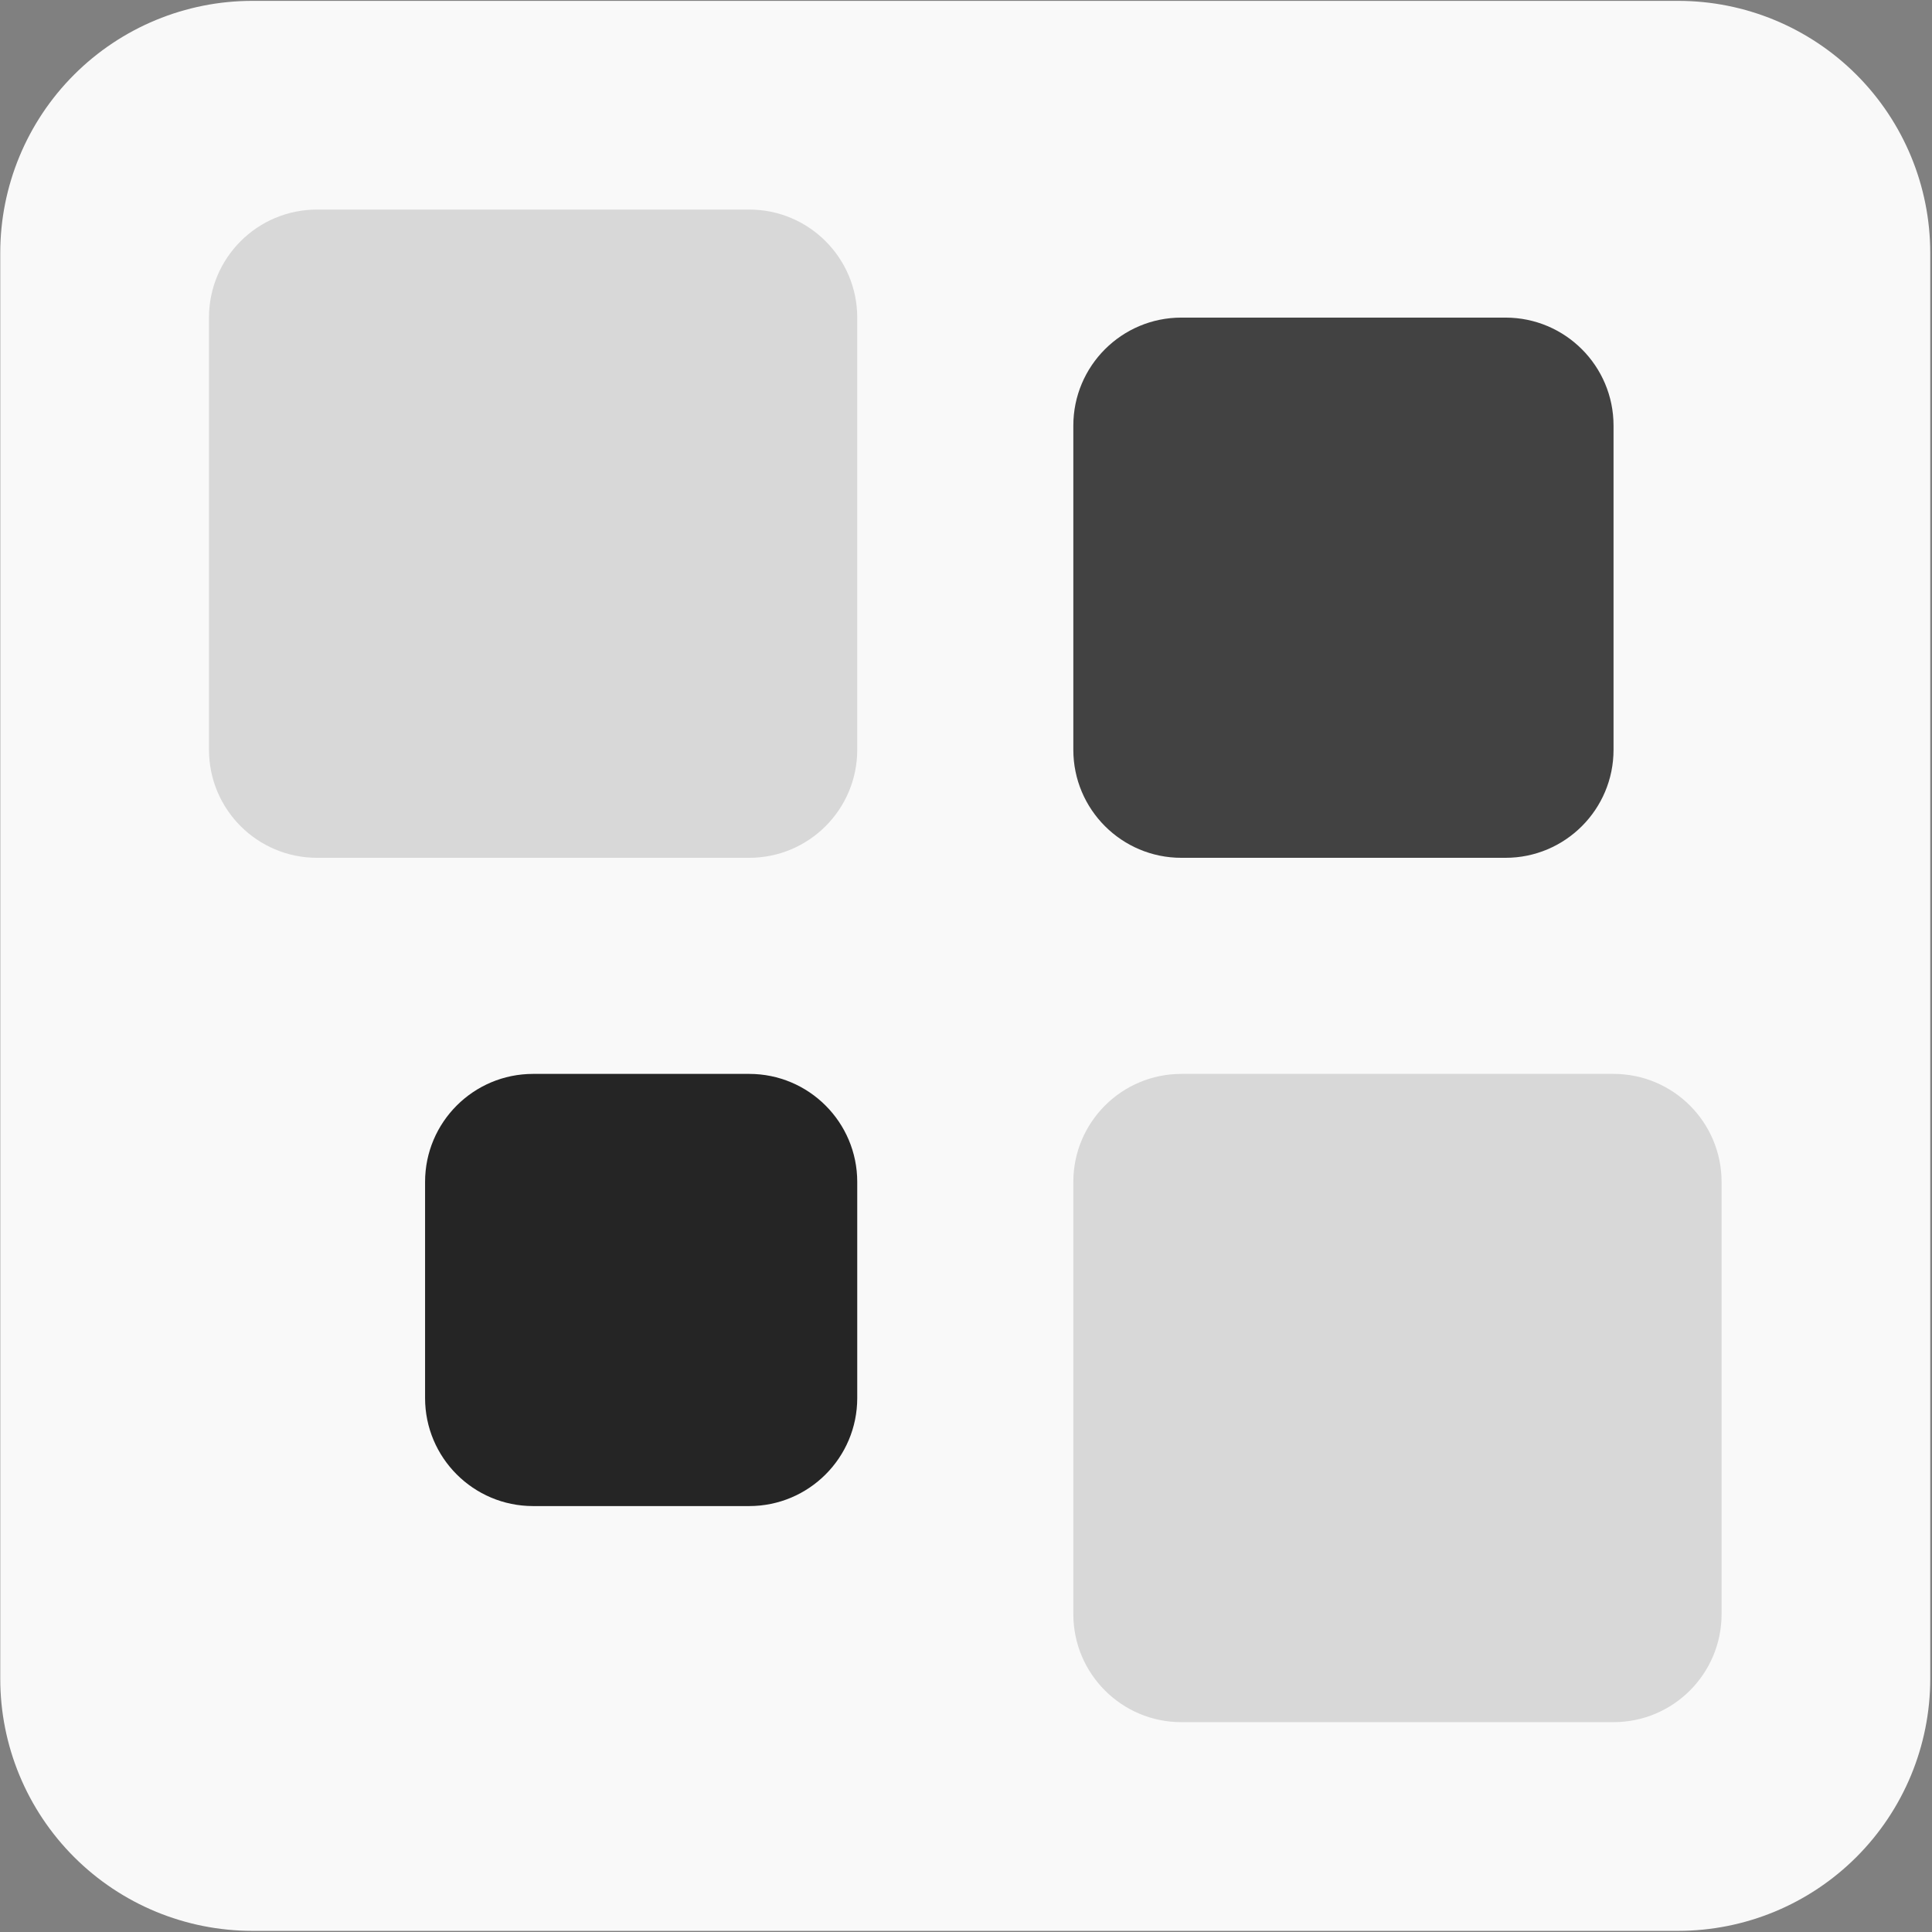 <?xml version="1.0" encoding="UTF-8" standalone="no"?>
<!DOCTYPE svg PUBLIC "-//W3C//DTD SVG 1.1//EN" "http://www.w3.org/Graphics/SVG/1.1/DTD/svg11.dtd">
<svg width="100%" height="100%" viewBox="0 0 1314 1314" version="1.1" xmlns="http://www.w3.org/2000/svg" xmlns:xlink="http://www.w3.org/1999/xlink" xml:space="preserve" xmlns:serif="http://www.serif.com/" style="fill-rule:evenodd;clip-rule:evenodd;stroke-linejoin:round;stroke-miterlimit:2;">
    <rect x="0" y="0" width="1314" height="1314" fill="#808080" stroke="none"/>
    <g transform="matrix(0.64,0,0,0.64,-6602.88,-4695.04)">
        <g>
            <g transform="matrix(1,0,0,1,9354.11,5422.15)">
                <path d="M3014.15,2182.65C3014.15,2111.6 2985.93,2043.47 2935.69,1993.23C2885.45,1942.99 2817.31,1914.77 2746.27,1914.77L1231.04,1914.77C1160,1914.77 1091.86,1942.99 1041.62,1993.23C991.381,2043.47 963.158,2111.6 963.158,2182.65L963.158,3697.87C963.158,3768.92 991.381,3837.06 1041.62,3887.3C1091.86,3937.54 1160,3965.76 1231.04,3965.76C1624.16,3965.76 2353.15,3965.76 2746.27,3965.76C2817.31,3965.76 2885.45,3937.54 2935.69,3887.3C2985.93,3837.06 3014.15,3768.92 3014.15,3697.87C3014.15,3304.76 3014.15,2575.77 3014.15,2182.65Z" style="fill:rgb(249,249,249);"/>
            </g>
            <g id="_001-squares" serif:id="001-squares" transform="matrix(3.588,0,0,3.588,11342.8,8362.41)">
                <g transform="matrix(1,0,0,1,-224,-224)">
                    <clipPath id="_clip1">
                        <rect x="0" y="0" width="448" height="448"/>
                    </clipPath>
                    <g clip-path="url(#_clip1)">
                        <path d="M384,192L288,192C270.328,192 256,177.672 256,160L256,64C256,46.328 270.328,32 288,32L384,32C401.672,32 416,46.328 416,64L416,160C416,177.672 401.672,192 384,192Z" style="fill:rgb(66,66,66);fill-rule:nonzero;"/>
                        <path d="M160,384L96,384C78.328,384 64,369.672 64,352L64,288C64,270.328 78.328,256 96,256L160,256C177.672,256 192,270.328 192,288L192,352C192,369.672 177.672,384 160,384Z" style="fill:rgb(37,37,37);fill-rule:nonzero;"/>
                        <g>
                            <path d="M416,448L288,448C270.328,448 256,433.672 256,416L256,288C256,270.328 270.328,256 288,256L416,256C433.672,256 448,270.328 448,288L448,416C448,433.672 433.672,448 416,448Z" style="fill:rgb(216,216,216);fill-rule:nonzero;"/>
                            <path d="M160,192L32,192C14.328,192 0,177.672 0,160L0,32C0,14.328 14.328,0 32,0L160,0C177.672,0 192,14.328 192,32L192,160C192,177.672 177.672,192 160,192Z" style="fill:rgb(216,216,216);fill-rule:nonzero;"/>
                        </g>
                    </g>
                </g>
            </g>
        </g>
    </g>
</svg>
